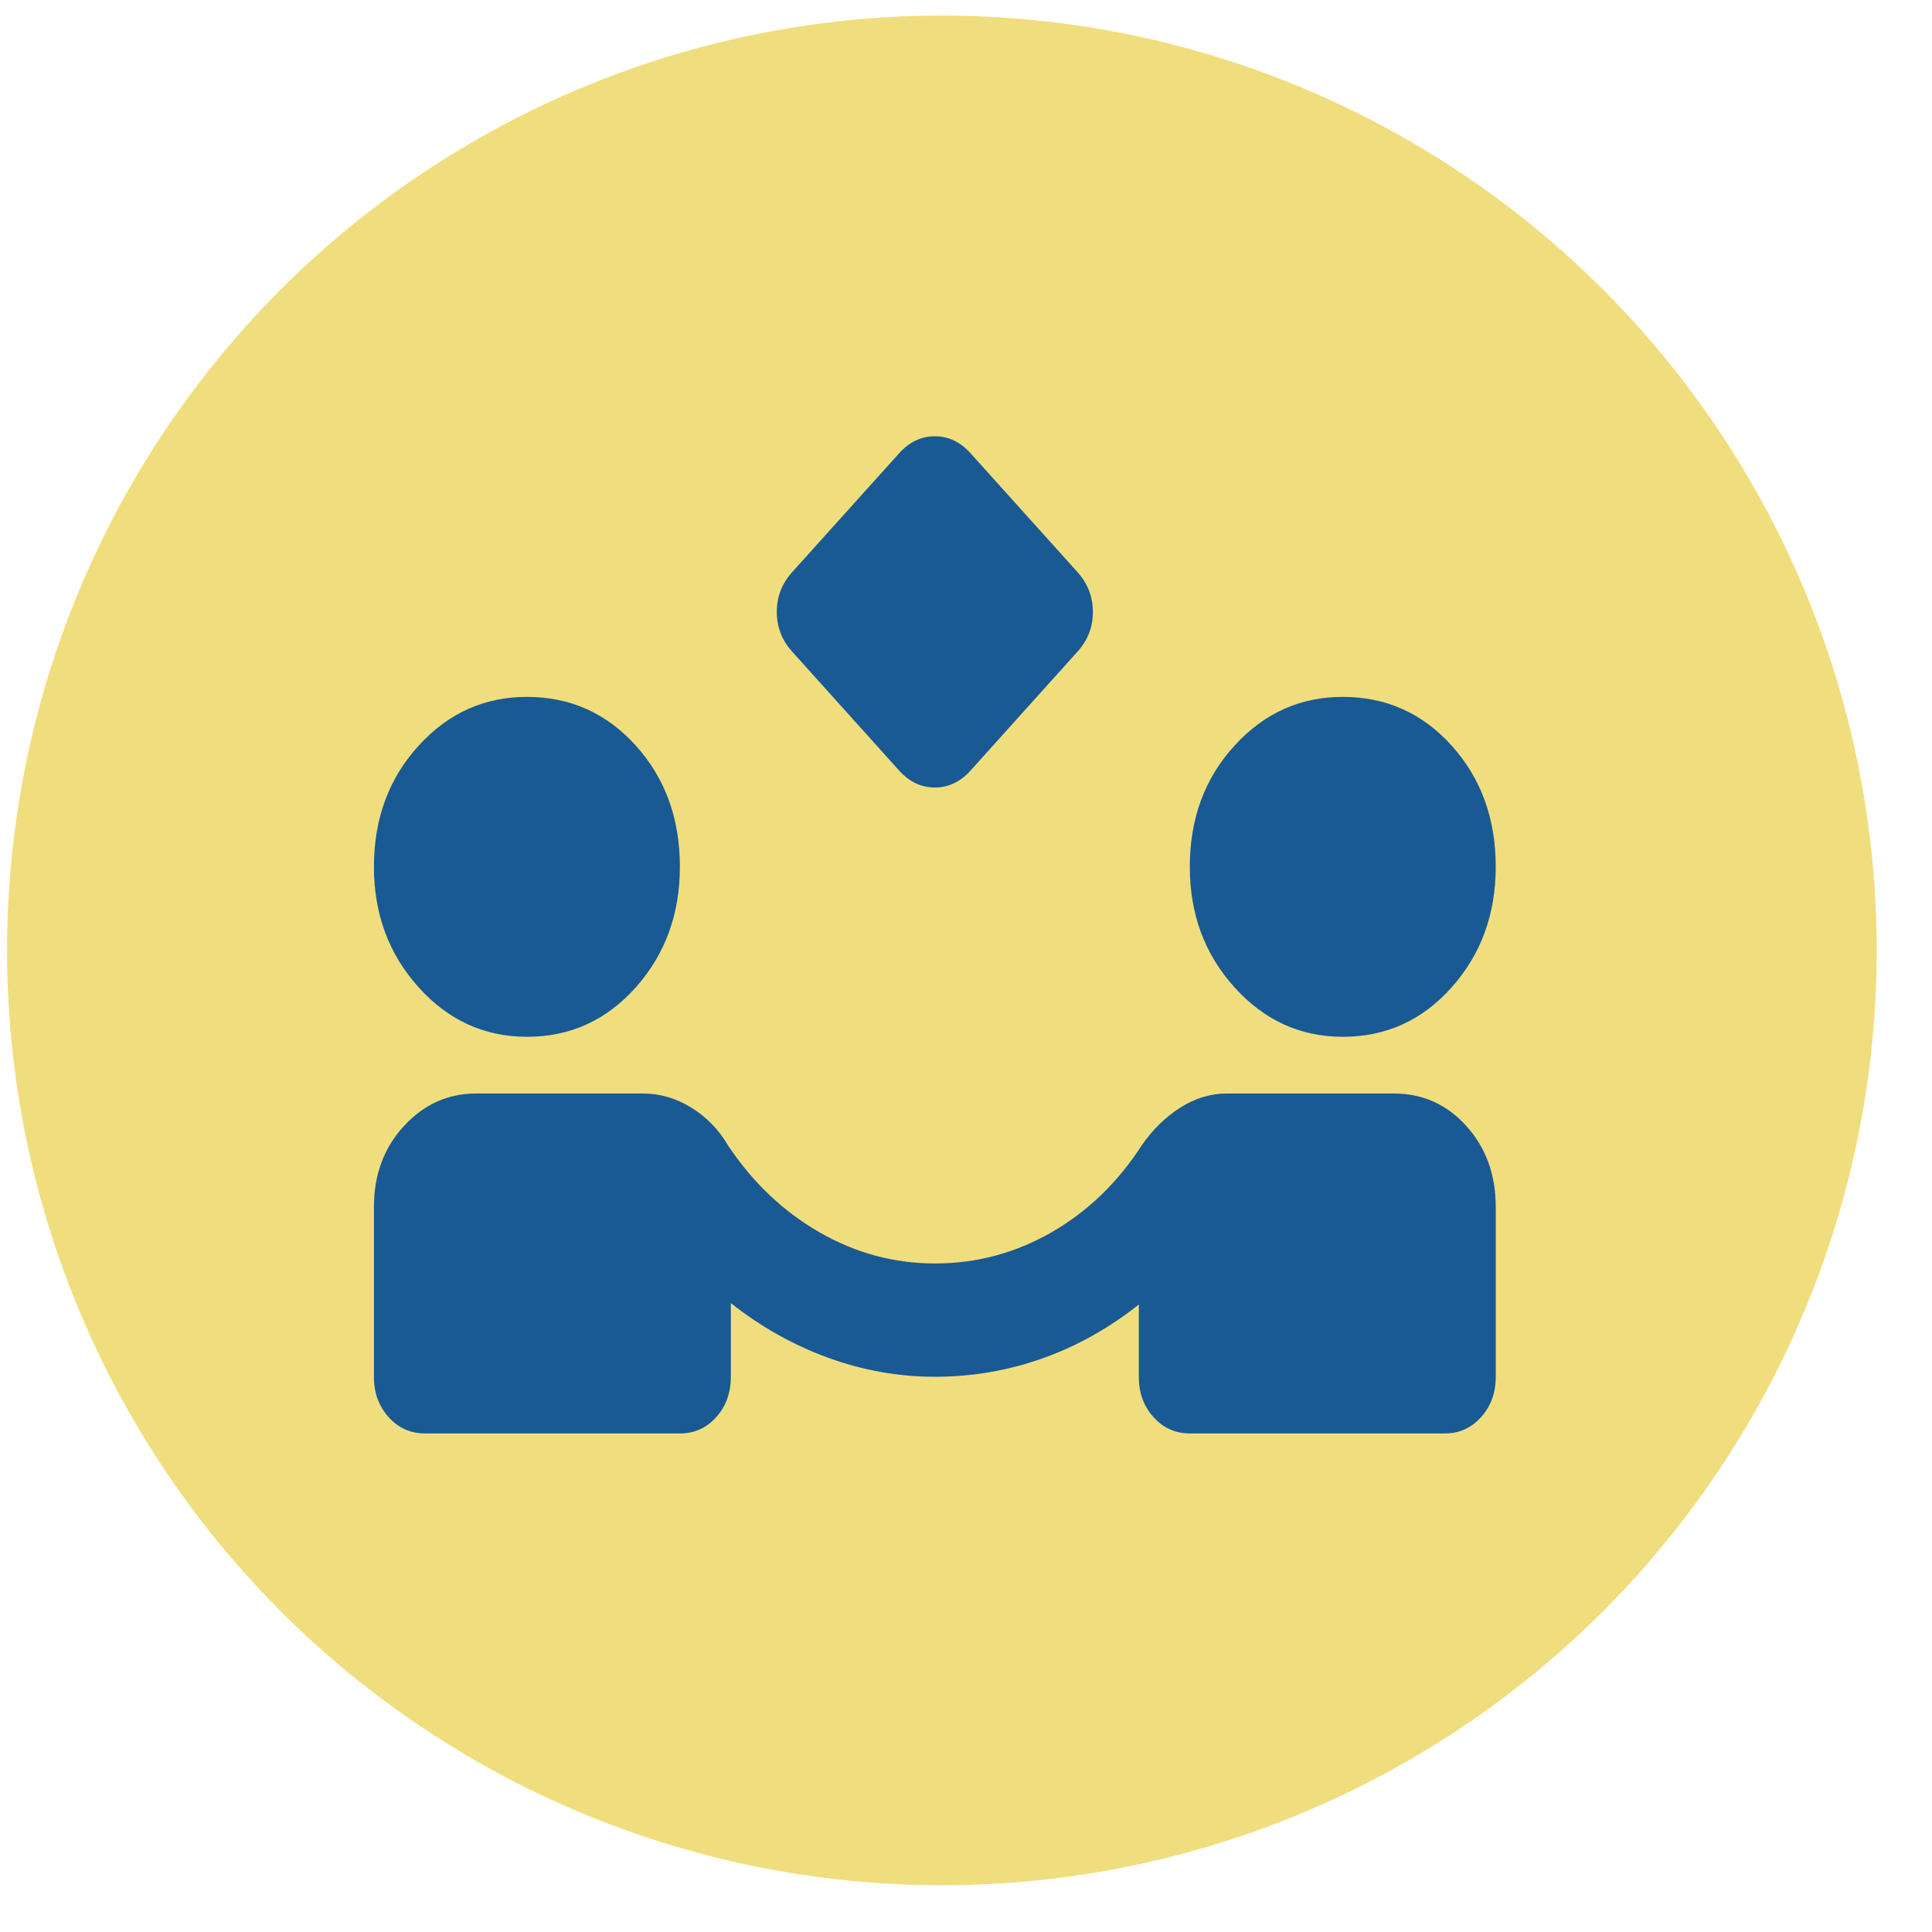 <svg width="31" height="31" viewBox="0 0 31 31" fill="none" xmlns="http://www.w3.org/2000/svg">
<circle cx="15.113" cy="15.25" r="15" fill="#F0DE7E"/>
<path d="M14.427 12.364L12.709 10.454C12.546 10.273 12.464 10.061 12.464 9.818C12.464 9.576 12.546 9.364 12.709 9.182L14.427 7.273C14.591 7.091 14.782 7 15 7C15.218 7 15.409 7.091 15.573 7.273L17.291 9.182C17.454 9.364 17.536 9.576 17.536 9.818C17.536 10.061 17.454 10.273 17.291 10.454L15.573 12.364C15.409 12.546 15.218 12.636 15 12.636C14.782 12.636 14.591 12.546 14.427 12.364ZM6.818 23C6.586 23 6.392 22.913 6.235 22.738C6.078 22.564 5.999 22.348 6 22.091V19.364C6 18.849 6.16 18.417 6.481 18.068C6.802 17.72 7.187 17.546 7.636 17.546H10.316C10.589 17.546 10.848 17.621 11.093 17.773C11.339 17.924 11.536 18.129 11.686 18.386C12.082 18.977 12.569 19.439 13.149 19.773C13.729 20.106 14.346 20.273 15 20.273C15.668 20.273 16.292 20.106 16.872 19.773C17.452 19.439 17.932 18.977 18.314 18.386C18.491 18.129 18.699 17.924 18.938 17.773C19.177 17.621 19.425 17.546 19.684 17.546H22.364C22.827 17.546 23.216 17.72 23.529 18.068C23.843 18.417 24 18.849 24 19.364V22.091C24 22.349 23.922 22.564 23.764 22.739C23.607 22.914 23.413 23.001 23.182 23H19.091C18.859 23 18.665 22.913 18.508 22.738C18.351 22.564 18.272 22.348 18.273 22.091V20.932C17.796 21.311 17.28 21.599 16.728 21.796C16.175 21.992 15.6 22.091 15 22.091C14.414 22.091 13.841 21.988 13.282 21.784C12.723 21.579 12.204 21.287 11.727 20.909V22.091C11.727 22.349 11.649 22.564 11.492 22.739C11.335 22.914 11.14 23.001 10.909 23H6.818ZM8.455 16.636C7.773 16.636 7.193 16.371 6.716 15.841C6.239 15.311 6 14.667 6 13.909C6 13.136 6.239 12.489 6.716 11.966C7.193 11.442 7.773 11.181 8.455 11.182C9.15 11.182 9.733 11.443 10.204 11.966C10.675 12.489 10.91 13.137 10.909 13.909C10.909 14.667 10.674 15.311 10.203 15.841C9.732 16.371 9.149 16.636 8.455 16.636ZM21.546 16.636C20.864 16.636 20.284 16.371 19.807 15.841C19.329 15.311 19.091 14.667 19.091 13.909C19.091 13.136 19.329 12.489 19.807 11.966C20.284 11.442 20.864 11.181 21.546 11.182C22.241 11.182 22.824 11.443 23.295 11.966C23.765 12.489 24 13.137 24 13.909C24 14.667 23.765 15.311 23.294 15.841C22.823 16.371 22.24 16.636 21.546 16.636Z" fill="#195A94"/>
</svg>
